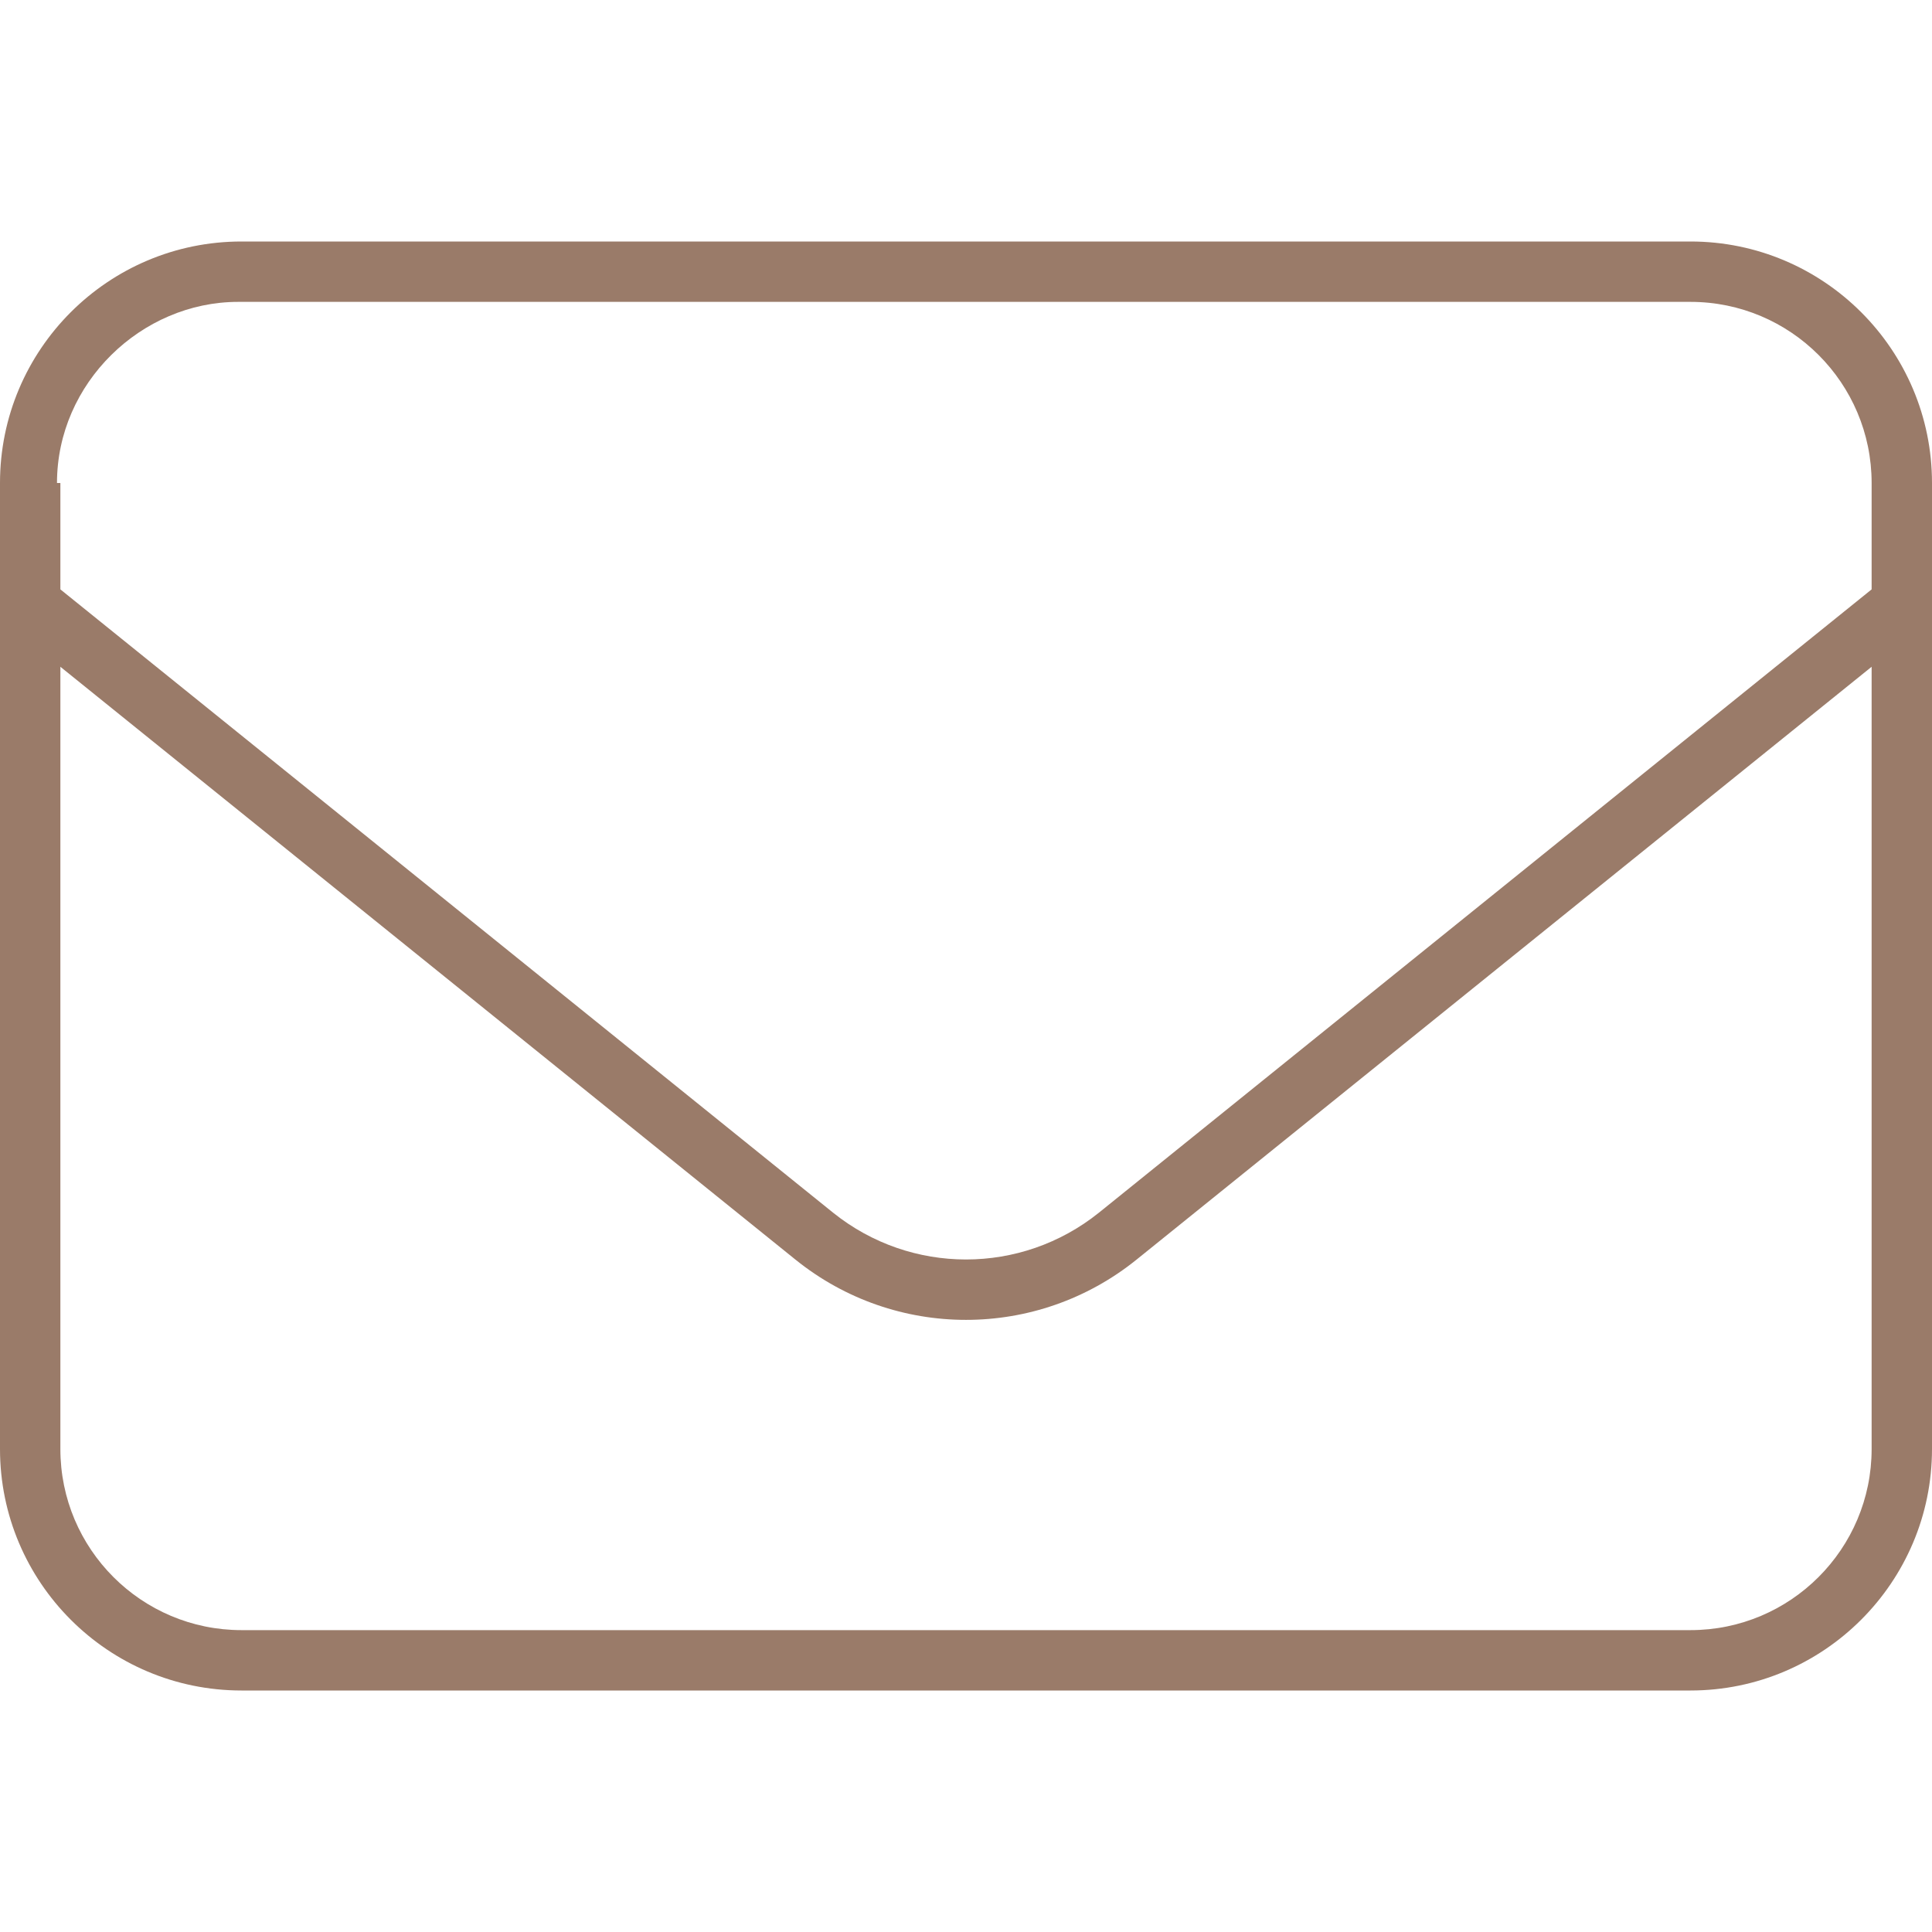 <svg width="32" height="32" viewBox="0 0 32 32" fill="none" xmlns="http://www.w3.org/2000/svg">
<path d="M0 8C0 5.791 1.791 4 4 4H28C30.206 4 32 5.791 32 8V24C32 26.206 30.206 28 28 28H4C1.791 28 0 26.206 0 24V8ZM1 8V9.762L13.8 20.087C15.088 21.119 16.913 21.119 18.2 20.087L31 9.762V8C31 6.344 29.656 5 28 5H3.944C2.343 5 0.944 6.344 0.944 8H1ZM1 11.044V24C1 25.656 2.343 27 4 27H28C29.656 27 31 25.656 31 24V11.044L18.825 20.863C17.175 22.194 14.825 22.194 13.175 20.863L1 11.044Z" fill="#9A7B69"/>
</svg>
